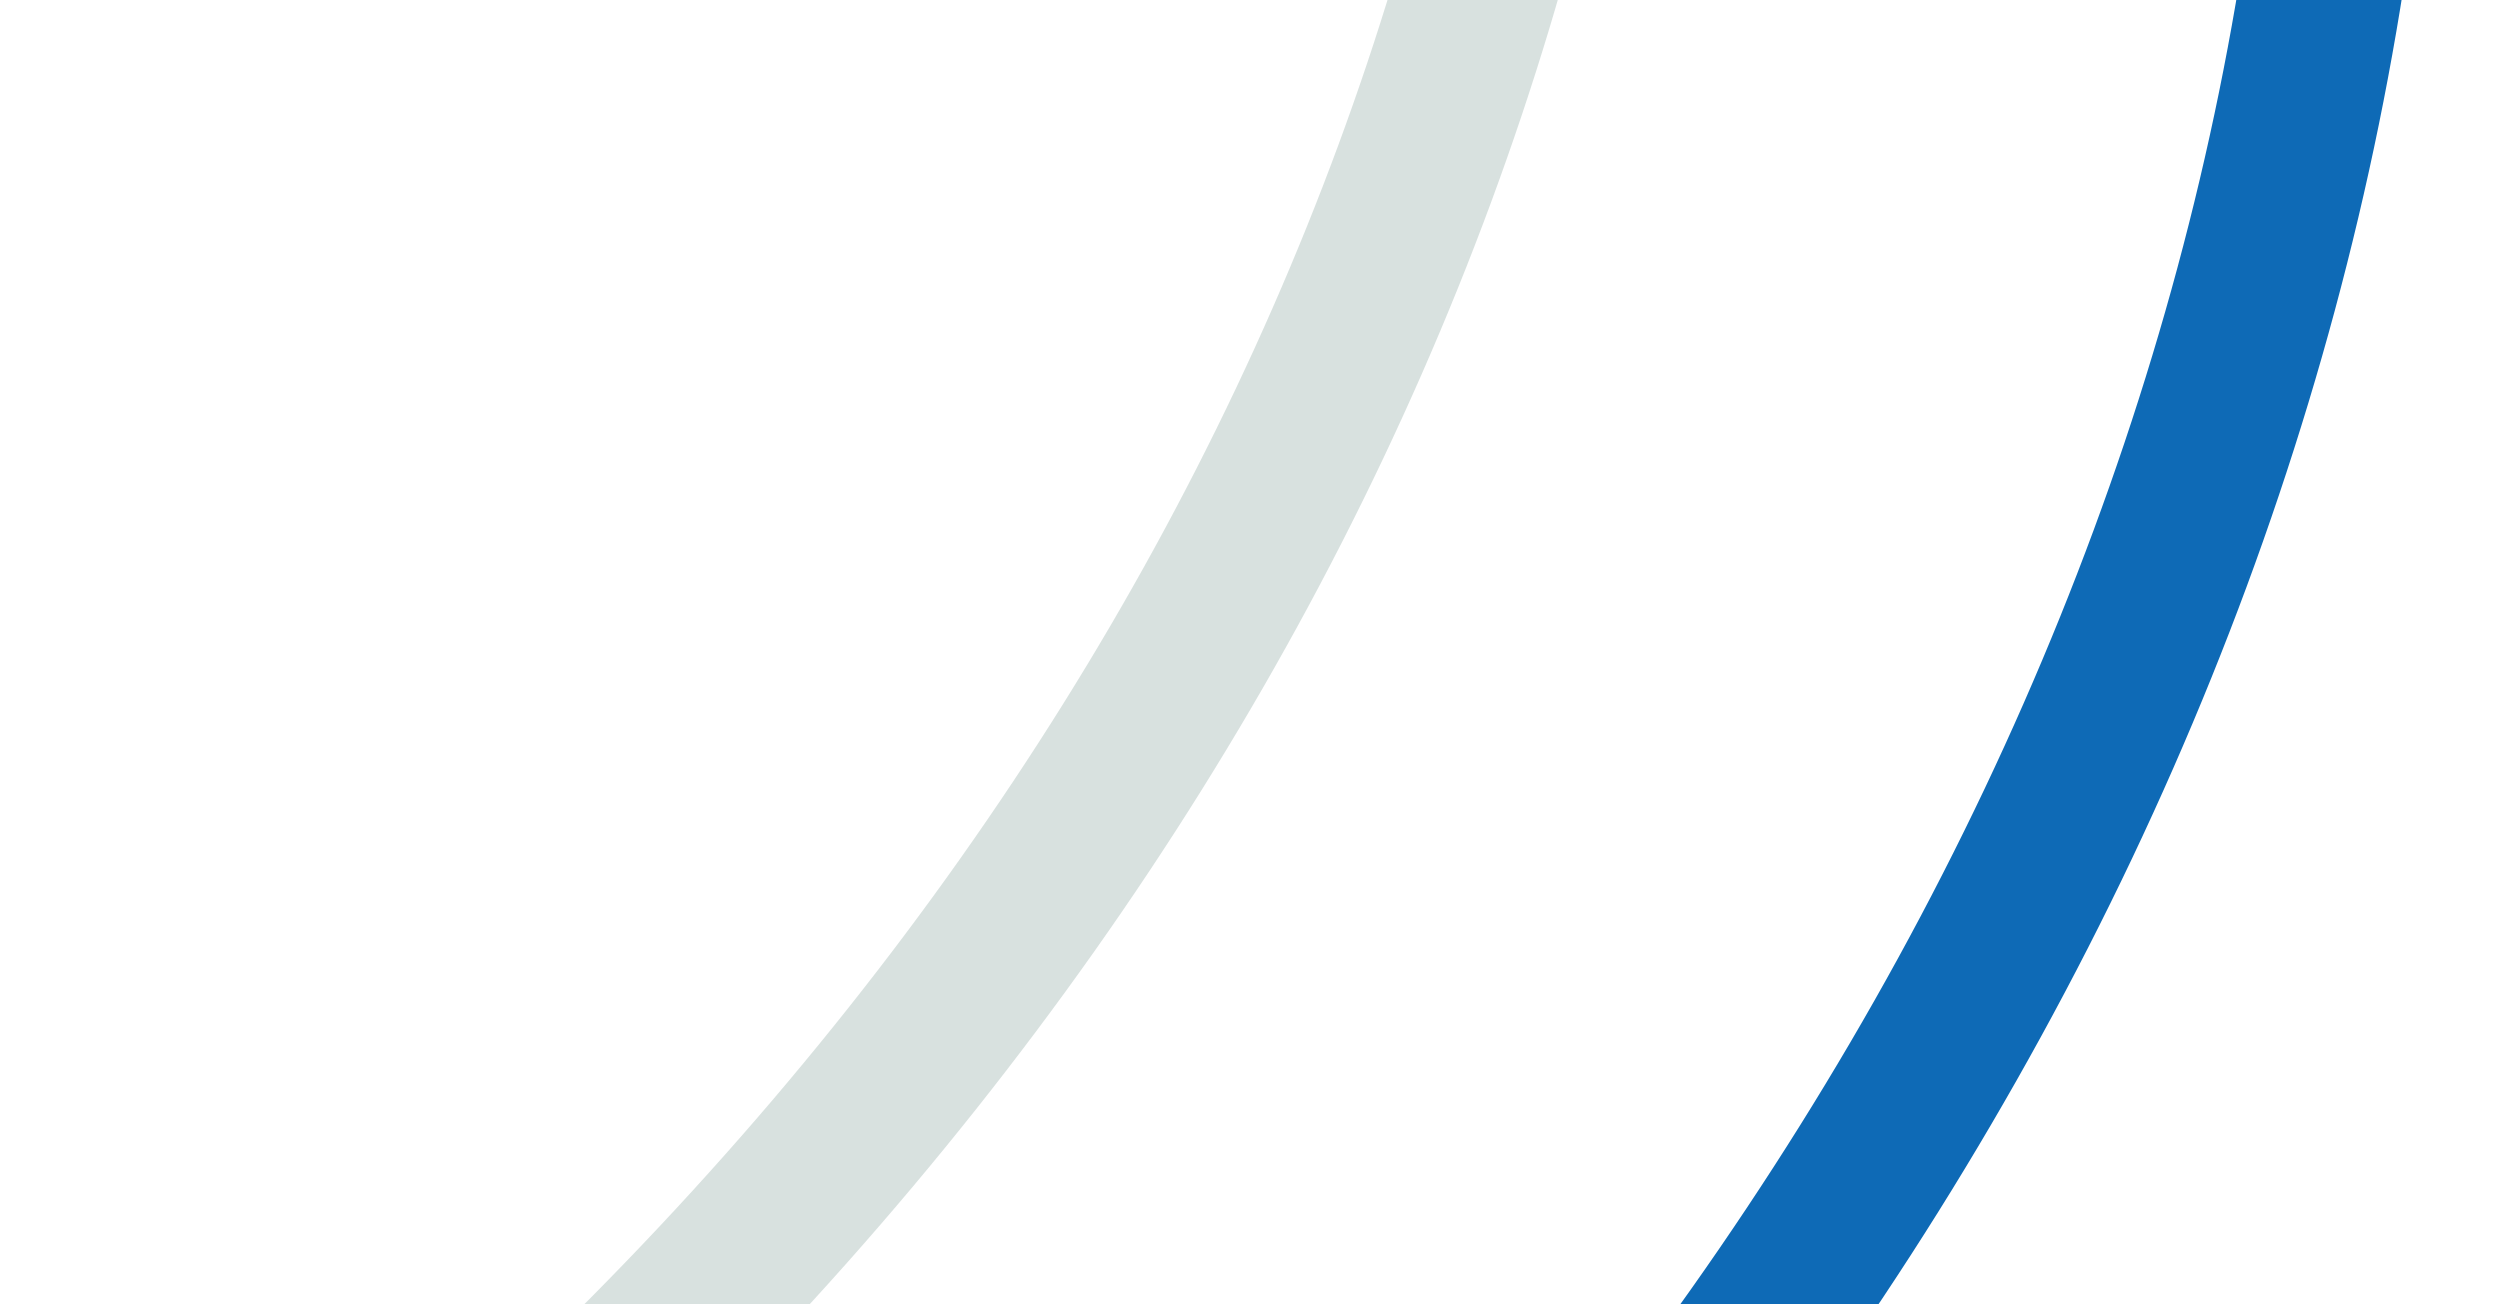 <svg width="46" height="24" viewBox="0 0 46 24" fill="none" xmlns="http://www.w3.org/2000/svg">
<g id="Frame 1000005869" clip-path="url(#clip0_1658_1098)">
<path id="Vector 409" d="M12.186 43.739L12.095 45.236C11.673 45.21 11.281 45.008 11.017 44.678C10.752 44.349 10.639 43.923 10.704 43.505L12.186 43.739ZM11.896 35.942C12.025 35.124 12.793 34.565 13.611 34.694C14.43 34.823 14.989 35.591 14.86 36.409L11.896 35.942ZM20.651 42.752C21.477 42.803 22.107 43.514 22.056 44.341C22.006 45.167 21.295 45.797 20.468 45.746L20.651 42.752ZM19.885 -52.676C37.989 -40.974 46.114 -22.927 44.73 -4.572C43.348 13.752 32.51 32.237 13.007 44.994L11.365 42.483C30.185 30.174 40.435 12.486 41.738 -4.797C43.039 -22.05 35.444 -39.047 18.257 -50.156L19.885 -52.676ZM10.704 43.505L11.896 35.942L14.86 36.409L13.668 43.972L10.704 43.505ZM12.277 42.242L20.651 42.752L20.468 45.746L12.095 45.236L12.277 42.242Z" fill="#0E6AB6"/>
<path id="Vector 411" opacity="0.2" d="M-0.01 34.639L-0.1 36.136C-0.522 36.111 -0.914 35.908 -1.179 35.579C-1.444 35.249 -1.557 34.824 -1.492 34.406L-0.01 34.639ZM-0.376 27.304C-0.247 26.486 0.52 25.926 1.339 26.055C2.157 26.184 2.716 26.951 2.588 27.77L-0.376 27.304ZM7.943 33.617C8.77 33.667 9.4 34.378 9.35 35.205C9.3 36.032 8.589 36.662 7.762 36.612L7.943 33.617ZM7.226 -55.974C24.259 -44.976 31.912 -28.002 30.619 -10.732C29.327 6.507 19.141 23.893 0.812 35.894L-0.831 33.384C16.814 21.83 26.413 5.242 27.627 -10.956C28.838 -27.123 21.715 -43.048 5.599 -53.454L7.226 -55.974ZM-1.492 34.406L-0.376 27.304L2.588 27.77L1.472 34.872L-1.492 34.406ZM0.081 33.142L7.943 33.617L7.762 36.612L-0.1 36.136L0.081 33.142Z" fill="#3F6D63"/>
</g>
<defs>
<clipPath id="clip0_1658_1098">
<rect width="24" height="46" fill="white" transform="translate(46) rotate(90)"/>
</clipPath>
</defs>
</svg>
